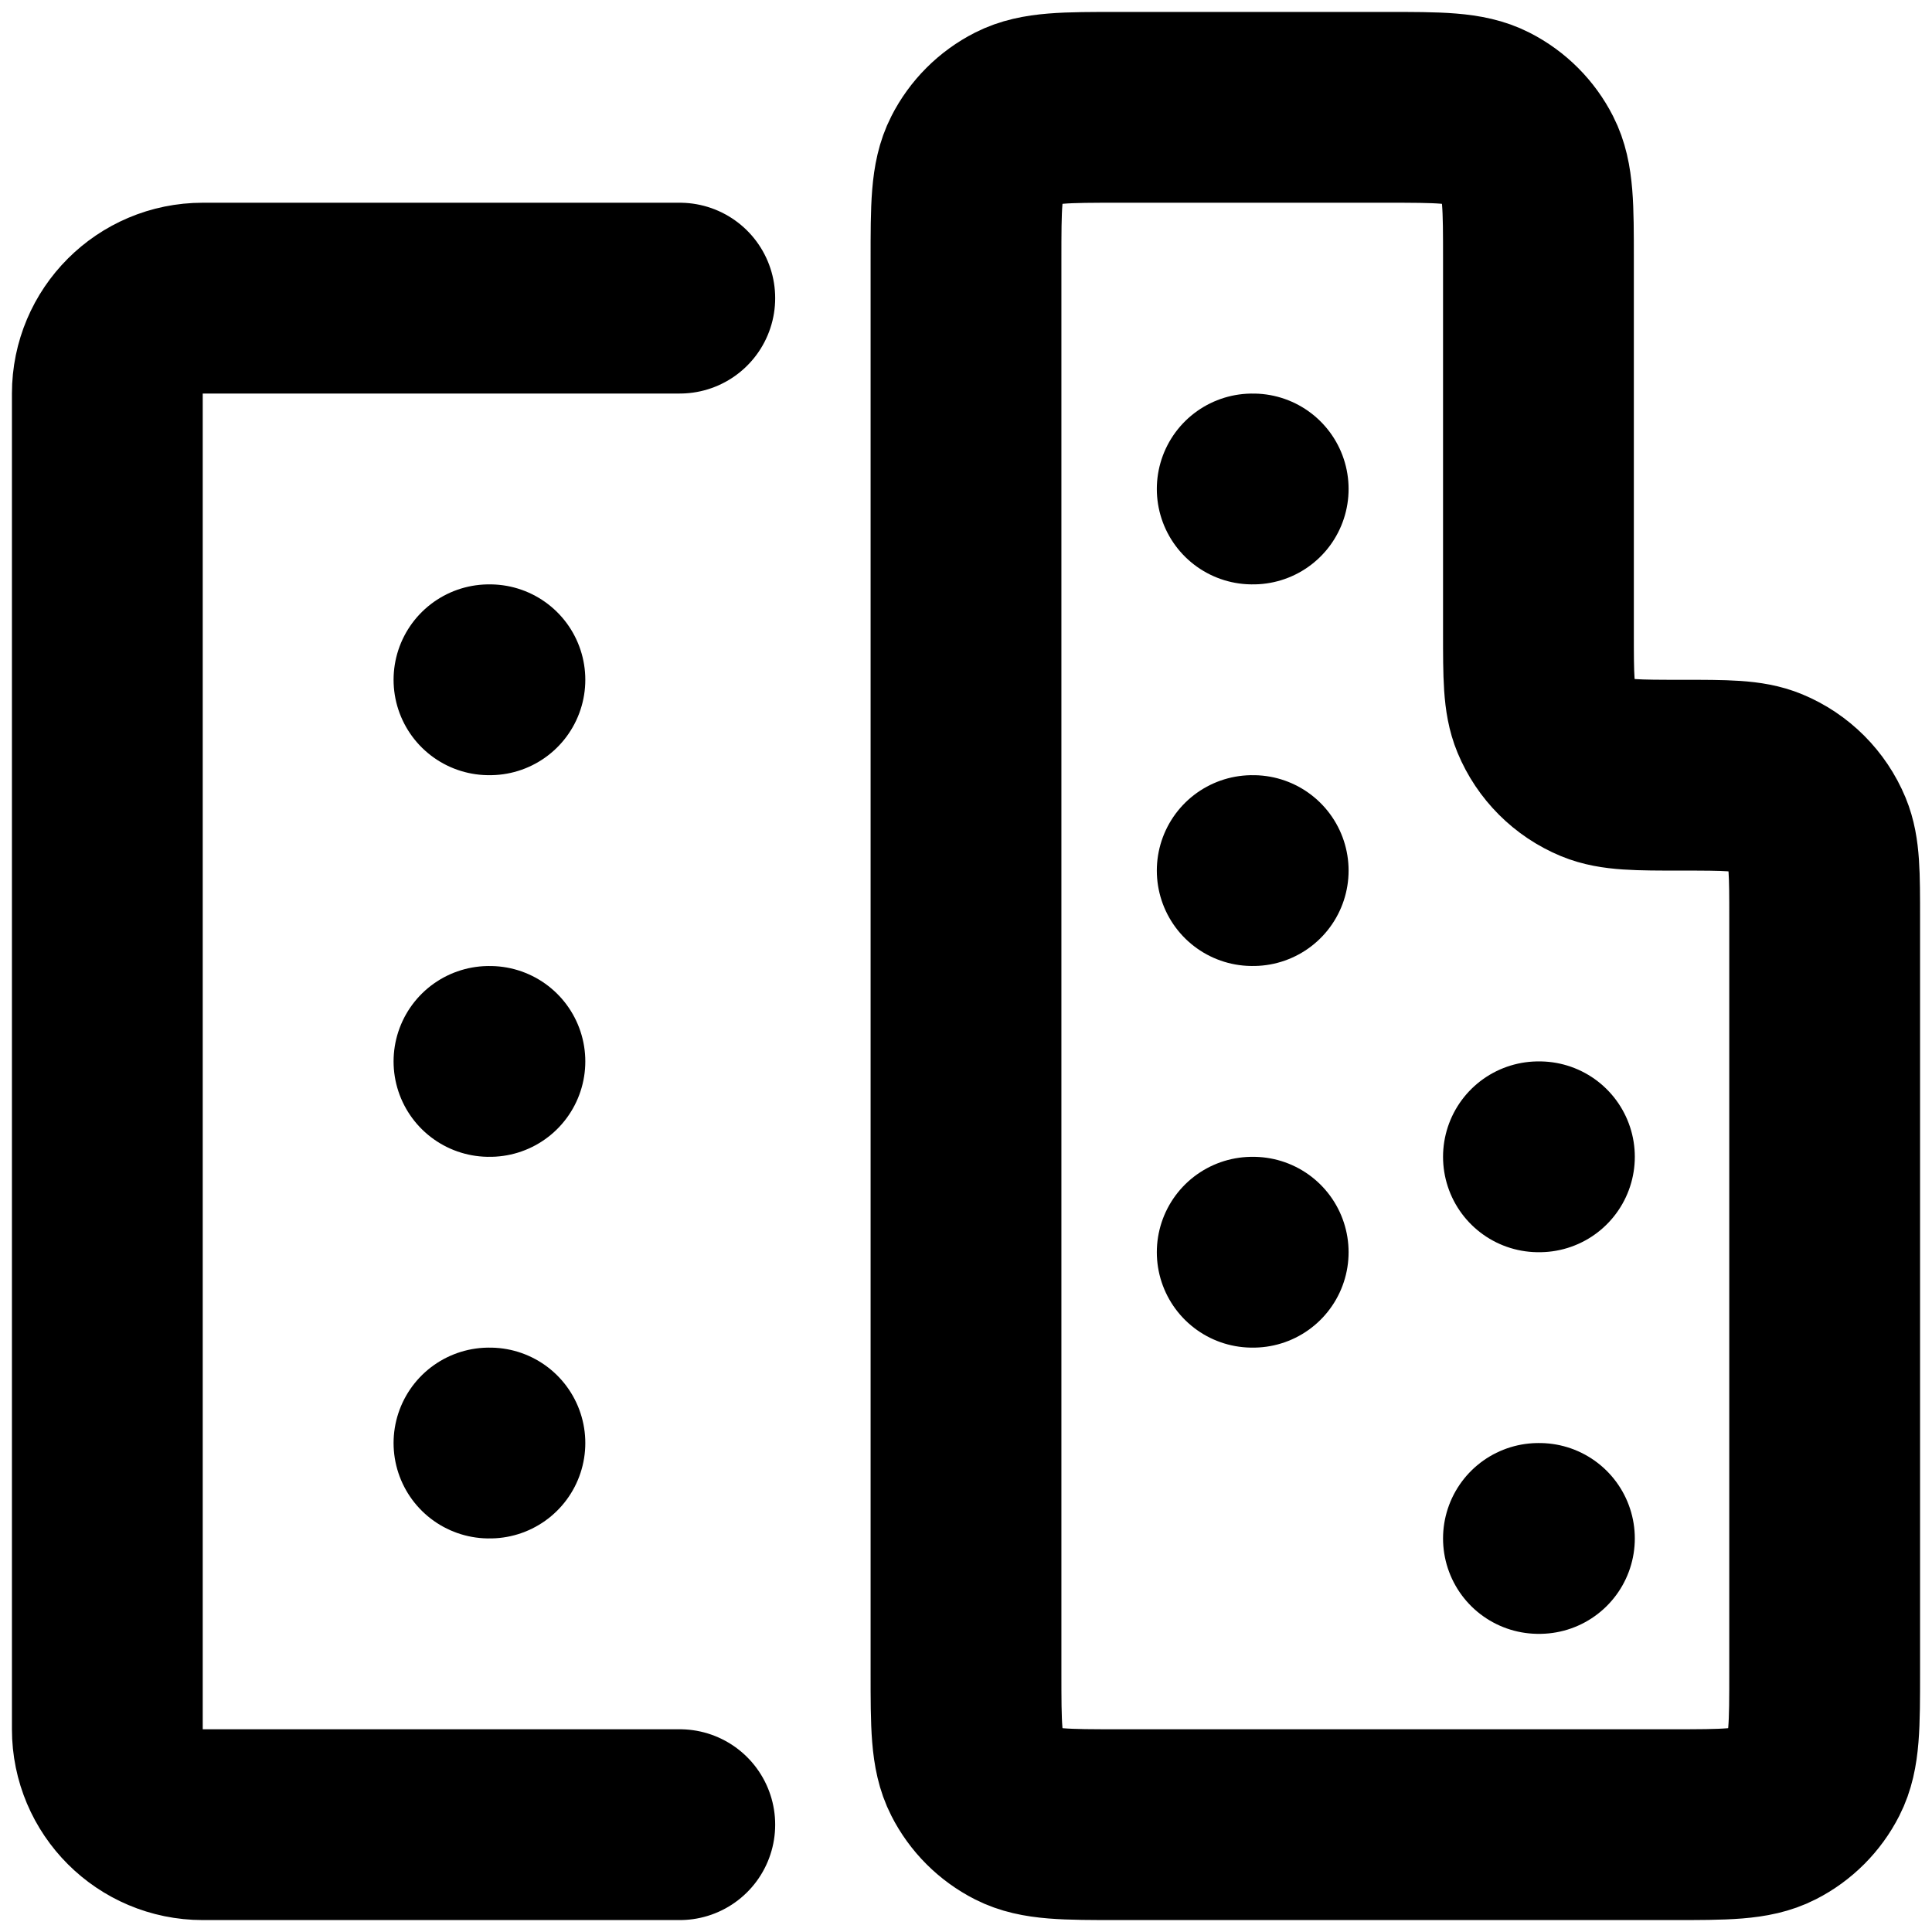 <svg width="54" height="54" viewBox="0 0 54 54" fill="none" xmlns="http://www.w3.org/2000/svg">
<path d="M13.667 19H13.693M13.667 29.667H13.693M13.667 40.333H13.693M35 13.667H35.027M35 24.333H35.027M35 35H35.027M43 32.333H43.027M43 43H43.027M19 8.333H5.667C4.194 8.333 3 9.527 3 11V48.333C3 49.806 4.194 51 5.667 51H19M27 7.267V46.733C27 48.227 27 48.974 27.291 49.544C27.546 50.046 27.954 50.454 28.456 50.709C29.026 51 29.773 51 31.267 51H46.733C48.227 51 48.974 51 49.544 50.709C50.046 50.454 50.454 50.046 50.709 49.544C51 48.974 51 48.227 51 46.733V25.667C51 24.424 51 23.803 50.797 23.313C50.526 22.66 50.007 22.14 49.354 21.87C48.864 21.667 48.242 21.667 47 21.667C45.758 21.667 45.136 21.667 44.646 21.464C43.993 21.193 43.474 20.674 43.203 20.02C43 19.53 43 18.909 43 17.667V7.267C43 5.773 43 5.026 42.709 4.456C42.454 3.954 42.046 3.546 41.544 3.291C40.974 3 40.227 3 38.733 3H31.267C29.773 3 29.026 3 28.456 3.291C27.954 3.546 27.546 3.954 27.291 4.456C27 5.026 27 5.773 27 7.267Z" stroke="black" stroke-width="5.333" stroke-linecap="round" stroke-linejoin="round"/>
</svg>
